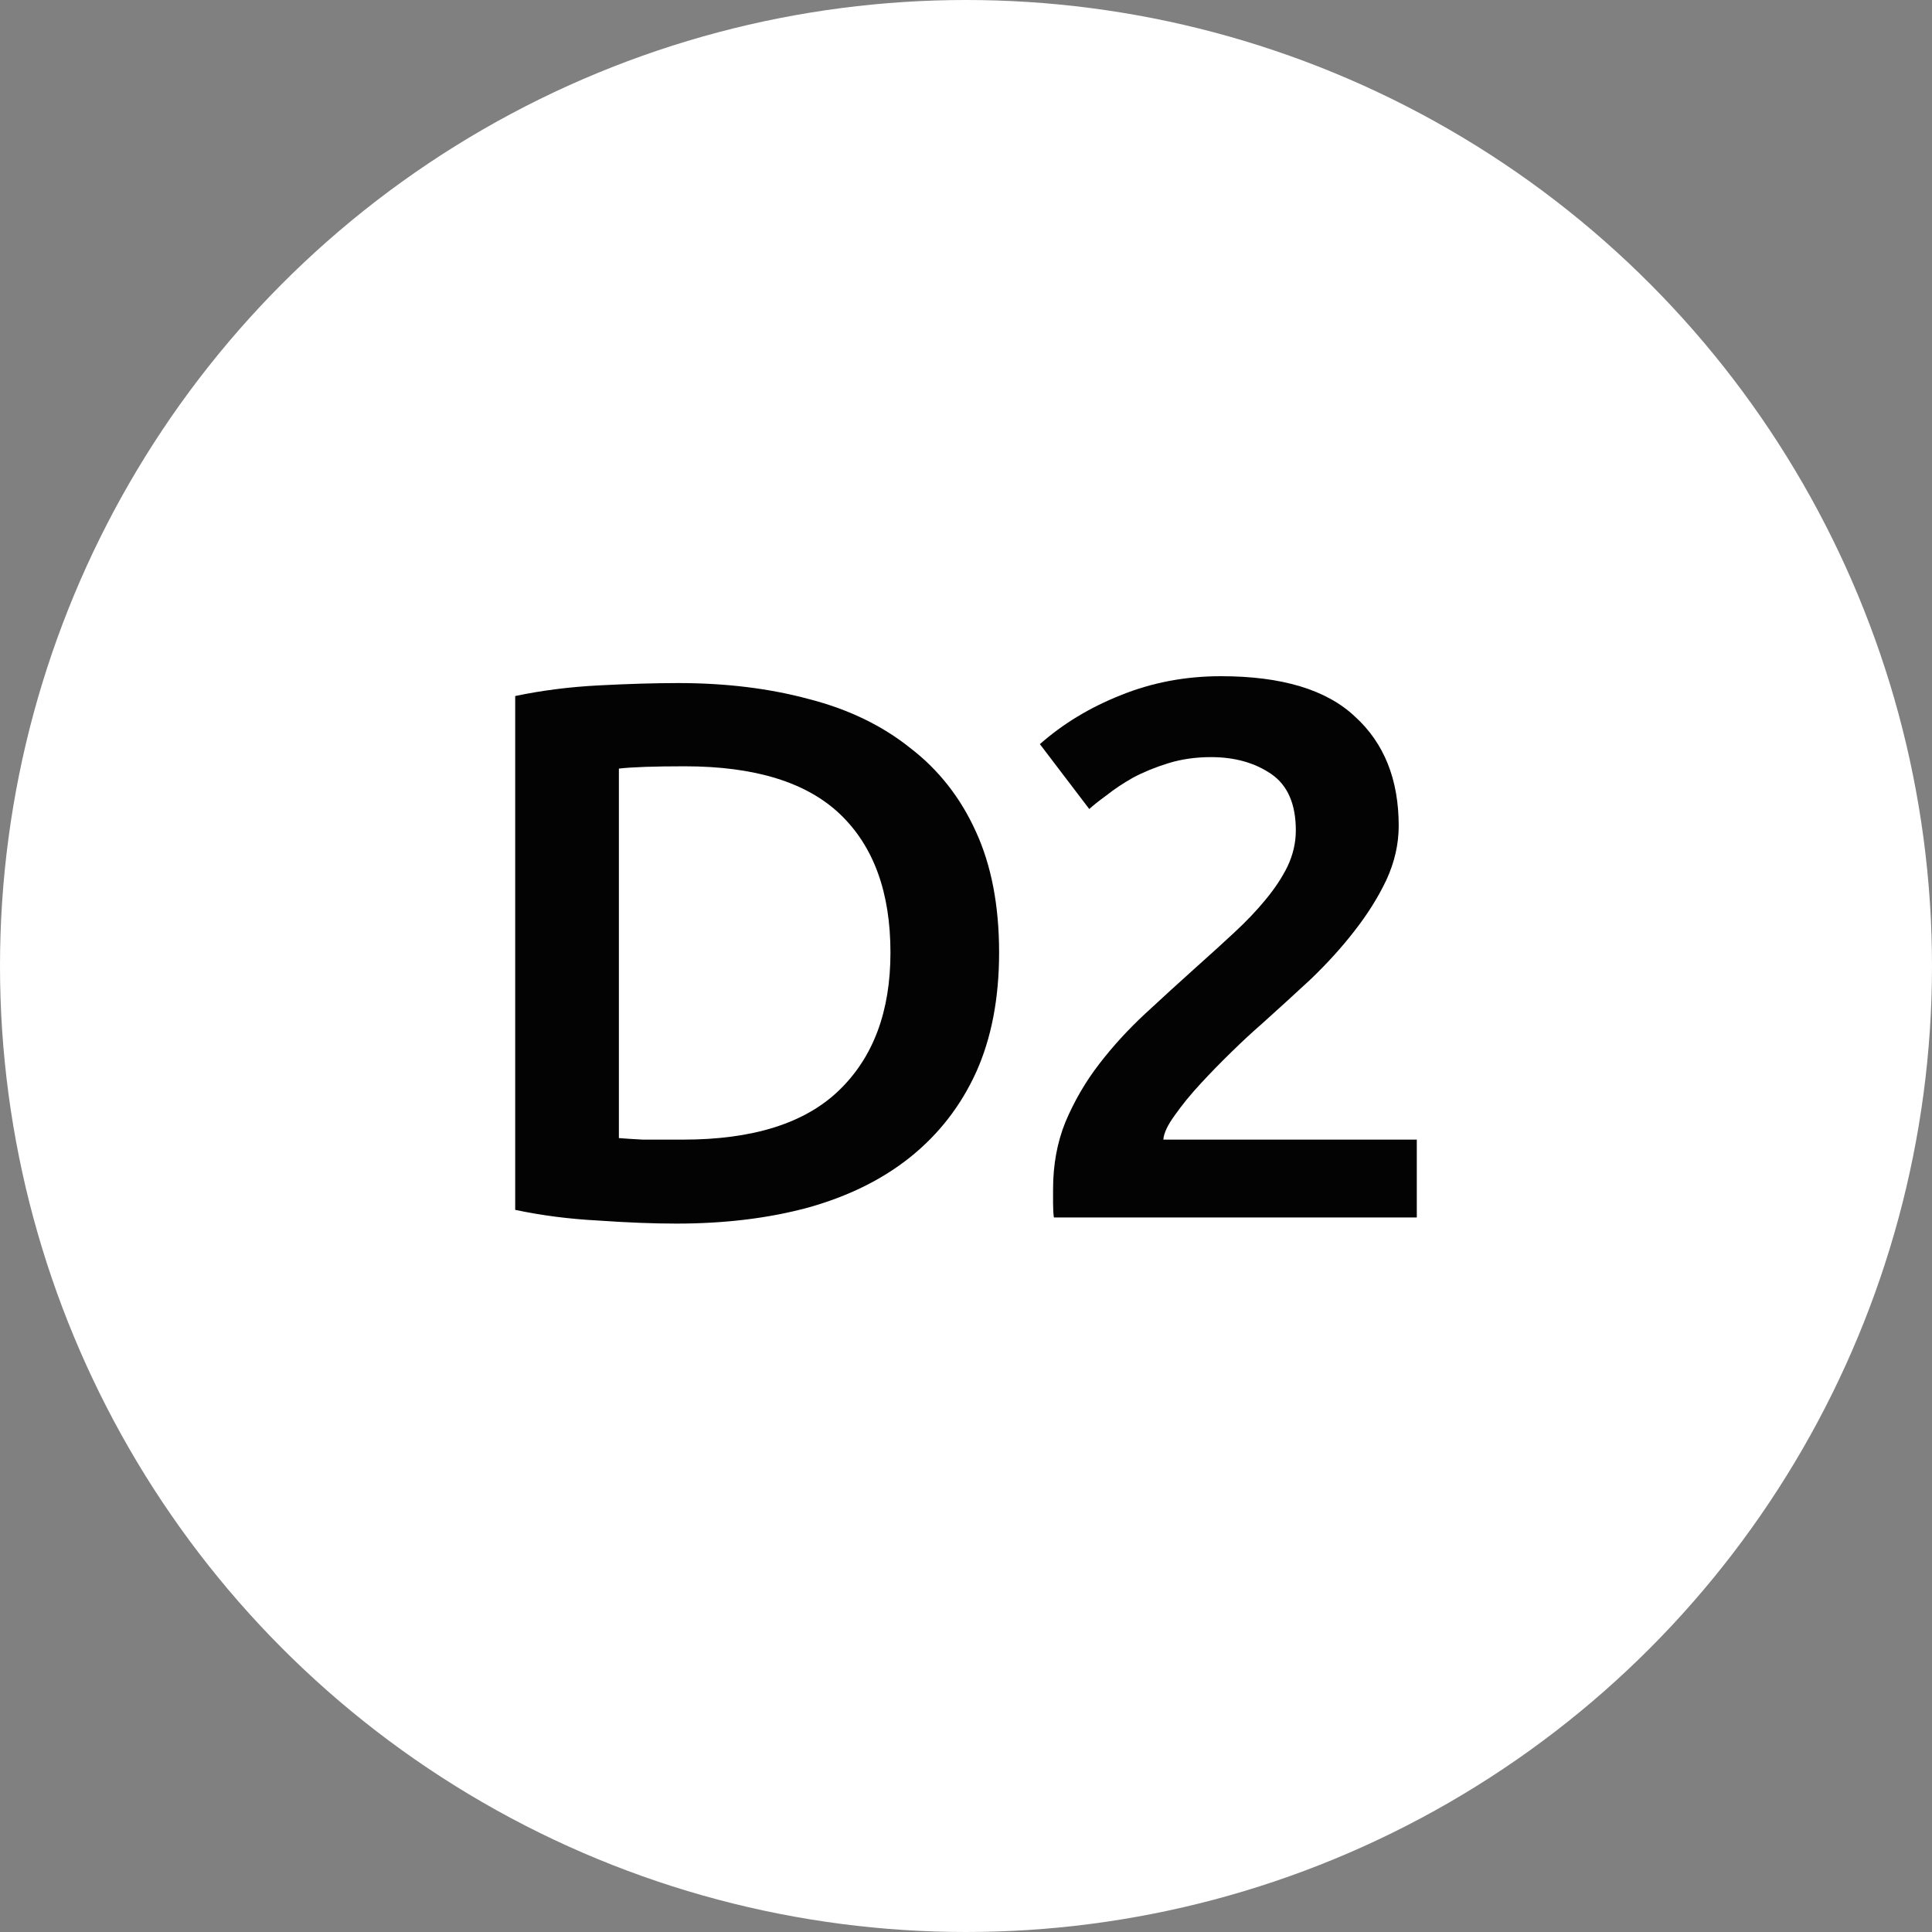 <?xml version="1.0" encoding="UTF-8"?> <svg xmlns="http://www.w3.org/2000/svg" width="60" height="60" viewBox="0 0 60 60" fill="none"><rect x="0" y="0" width="60" height="60" fill="#808080" stroke="none"/> <circle cx="30" cy="30" r="30" fill="white"></circle> <path d="M19.22 35.344C19.408 35.36 19.655 35.376 19.961 35.392C20.268 35.392 20.686 35.392 21.214 35.392C23.378 35.392 24.988 34.886 26.044 33.874C27.117 32.847 27.654 31.417 27.654 29.583C27.654 27.718 27.134 26.287 26.095 25.291C25.056 24.296 23.446 23.798 21.265 23.798C20.311 23.798 19.629 23.822 19.22 23.869V35.344ZM31.028 29.583C31.028 31.006 30.789 32.246 30.312 33.305C29.835 34.349 29.153 35.226 28.267 35.937C27.398 36.633 26.342 37.154 25.098 37.502C23.872 37.834 22.509 38 21.009 38C20.294 38 19.484 37.968 18.581 37.905C17.678 37.858 16.818 37.747 16 37.573V21.616C16.818 21.443 17.687 21.332 18.607 21.285C19.527 21.237 20.345 21.213 21.06 21.213C22.543 21.213 23.897 21.379 25.124 21.711C26.351 22.027 27.398 22.533 28.267 23.229C29.153 23.908 29.835 24.778 30.312 25.837C30.789 26.88 31.028 28.129 31.028 29.583Z" fill="#030303"></path> <path d="M43.438 25.647C43.438 26.216 43.31 26.777 43.054 27.331C42.799 27.868 42.467 28.398 42.058 28.919C41.666 29.425 41.214 29.923 40.703 30.413C40.192 30.887 39.681 31.353 39.17 31.812C38.897 32.049 38.59 32.333 38.25 32.665C37.909 32.997 37.585 33.329 37.279 33.661C36.972 33.993 36.708 34.317 36.486 34.633C36.265 34.934 36.145 35.186 36.128 35.392H44V37.81H32.729C32.712 37.684 32.704 37.534 32.704 37.36C32.704 37.17 32.704 37.028 32.704 36.933C32.704 36.174 32.831 35.479 33.087 34.847C33.36 34.199 33.709 33.598 34.135 33.045C34.561 32.491 35.038 31.97 35.566 31.48C36.094 30.99 36.623 30.508 37.151 30.034C37.56 29.67 37.952 29.314 38.326 28.966C38.701 28.619 39.025 28.279 39.297 27.947C39.587 27.599 39.817 27.252 39.987 26.904C40.158 26.54 40.243 26.169 40.243 25.789C40.243 24.968 39.987 24.383 39.476 24.035C38.965 23.687 38.343 23.513 37.611 23.513C37.134 23.513 36.691 23.576 36.282 23.703C35.873 23.829 35.507 23.98 35.183 24.153C34.876 24.327 34.603 24.509 34.365 24.699C34.126 24.873 33.947 25.015 33.828 25.125L32.295 23.11C33.01 22.478 33.845 21.972 34.799 21.593C35.771 21.198 36.81 21 37.917 21C39.809 21 41.197 21.419 42.083 22.257C42.986 23.079 43.438 24.209 43.438 25.647Z" fill="#030303"></path> </svg> 